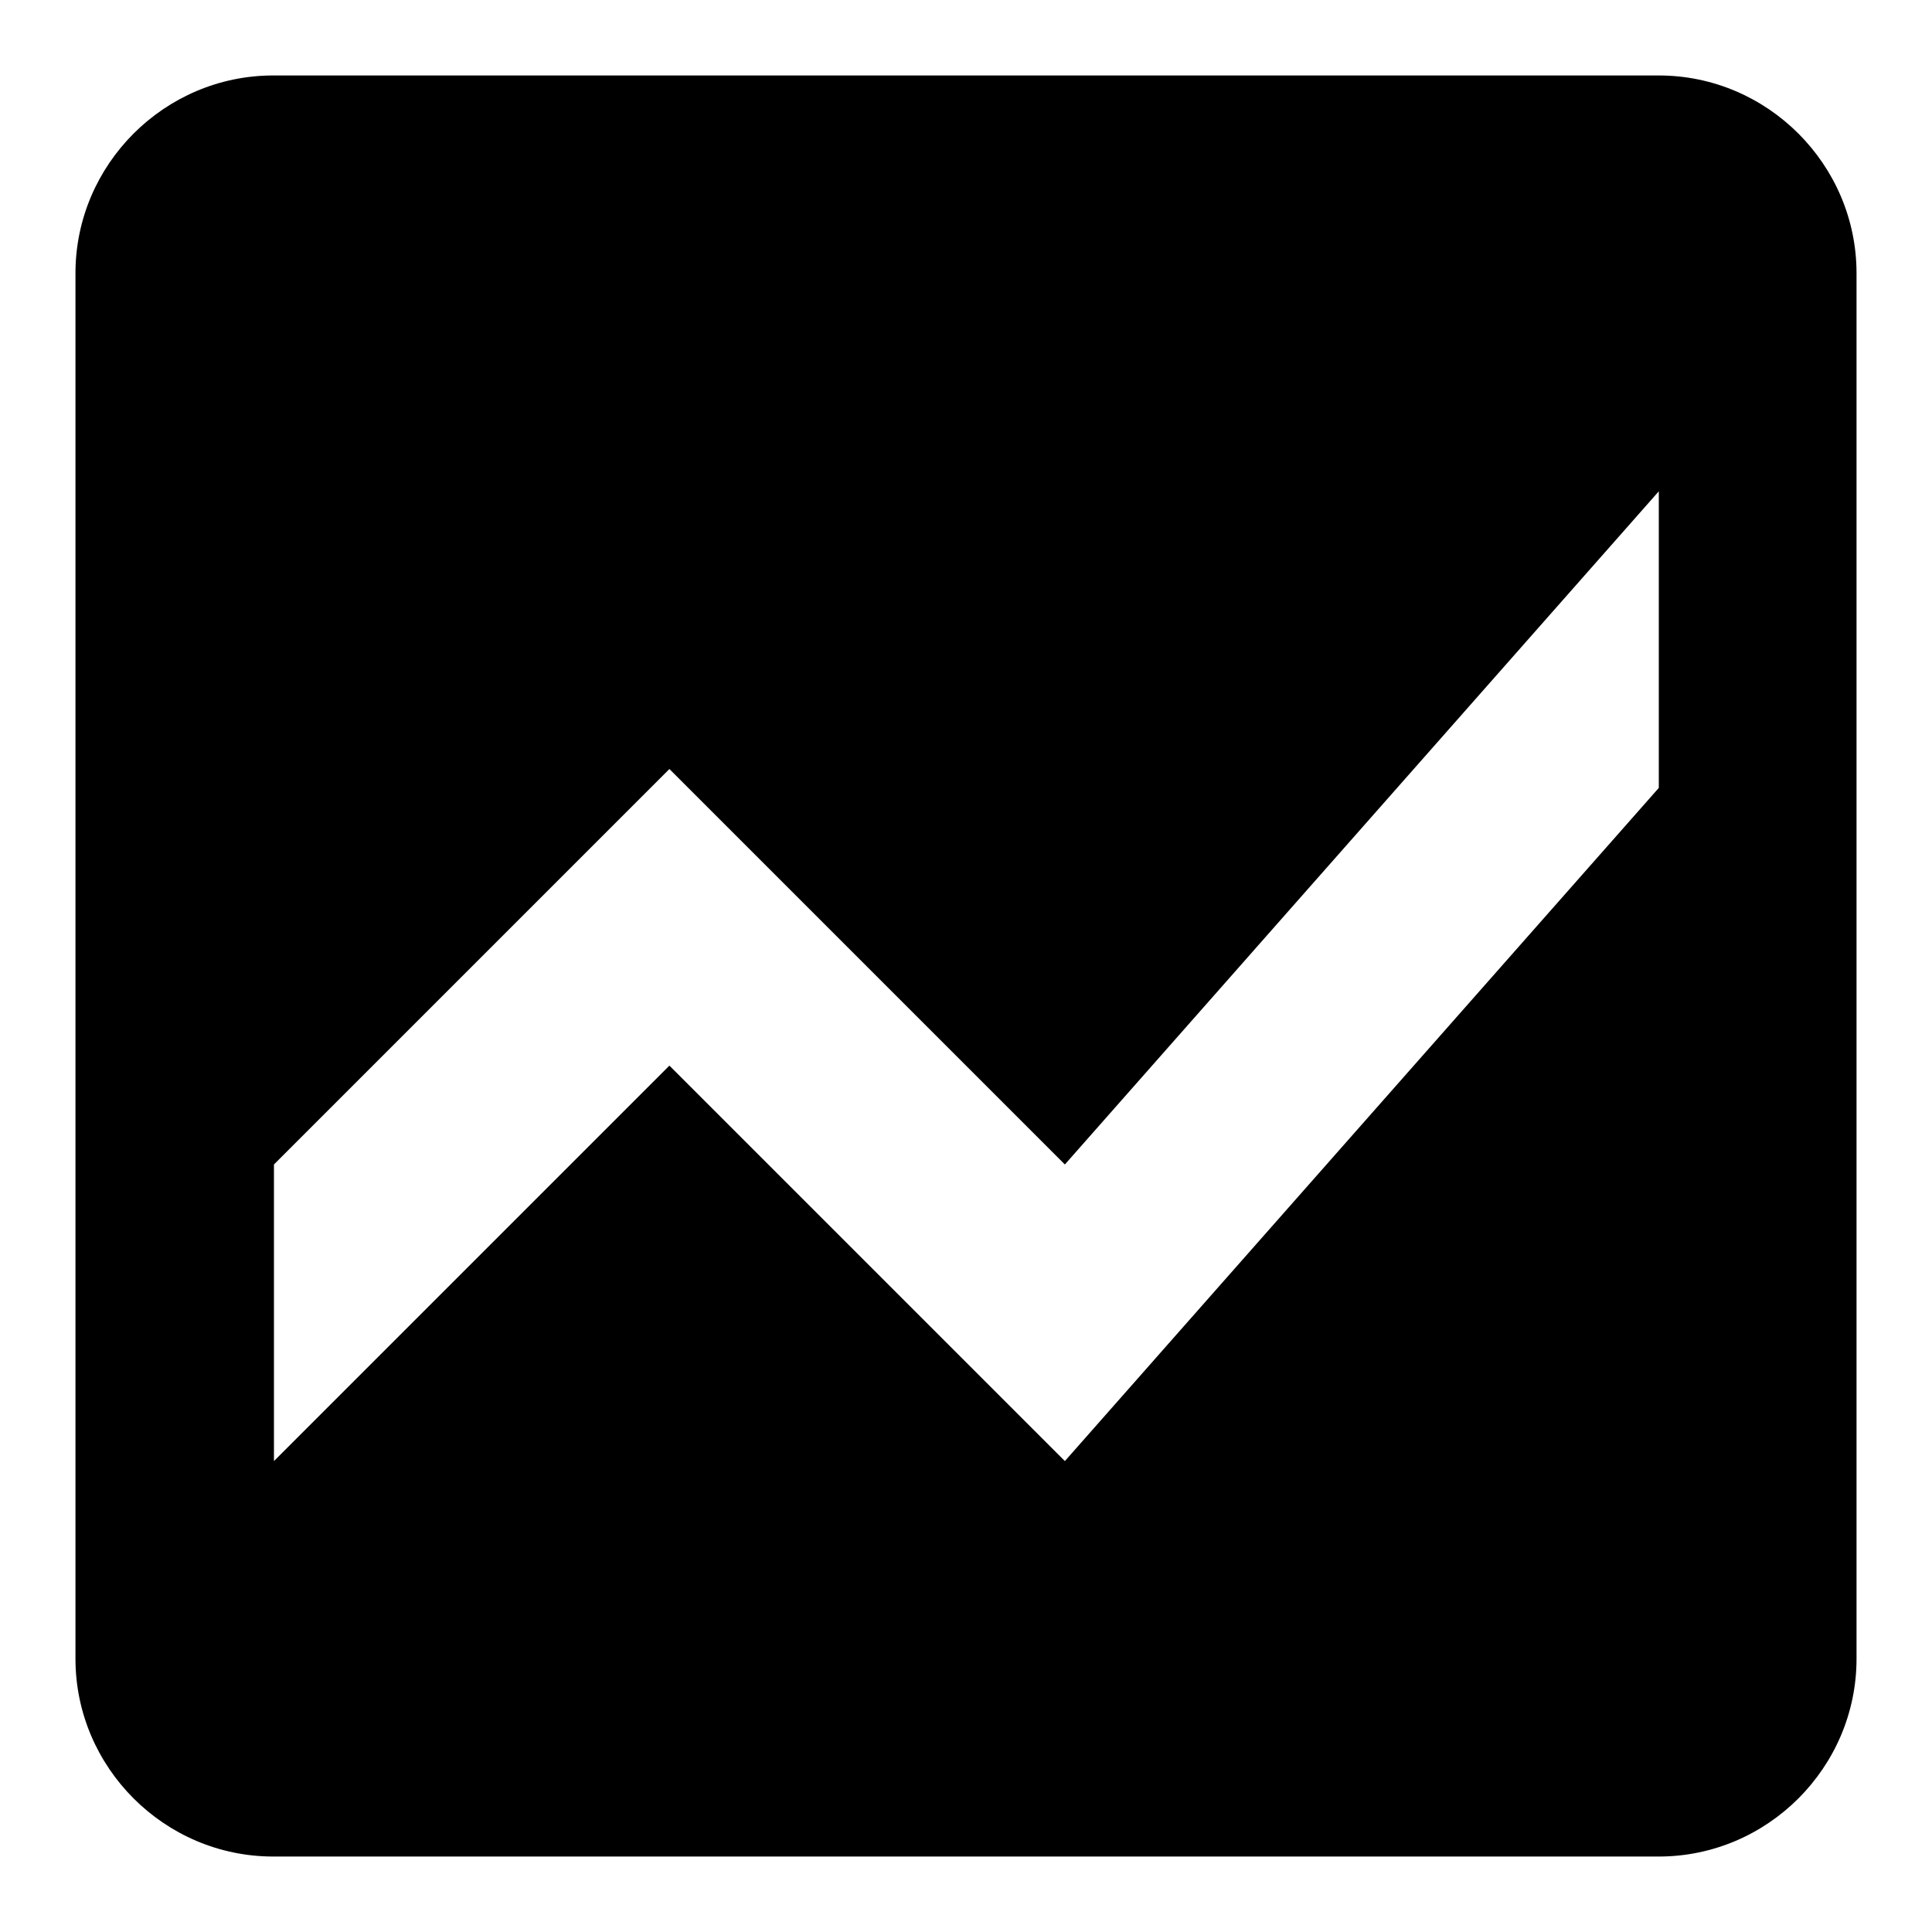 <?xml version="1.0" encoding="utf-8"?>
<!-- Svg Vector Icons : http://www.onlinewebfonts.com/icon -->
<!DOCTYPE svg PUBLIC "-//W3C//DTD SVG 1.1//EN" "http://www.w3.org/Graphics/SVG/1.1/DTD/svg11.dtd">
<svg version="1.1" xmlns="http://www.w3.org/2000/svg" xmlns:xlink="http://www.w3.org/1999/xlink" x="0px" y="0px" viewBox="0 0 256 256" enable-background="new 0 0 256 256" xml:space="preserve">
<g> <path fill="#000000" d="M219.8,10H36.2C21.8,10,10,21.8,10,36.2v183.6c0,14.4,11.8,26.2,26.2,26.2h183.6 c14.4,0,26.2-11.8,26.2-26.2V36.2C246,21.8,234.2,10,219.8,10L219.8,10z M219.8,104.4l-78.7,89.2l-52.4-52.4l-52.4,52.4v-39.3 l52.4-52.4l52.4,52.4l78.7-89.2V104.4z"/></g>
</svg>